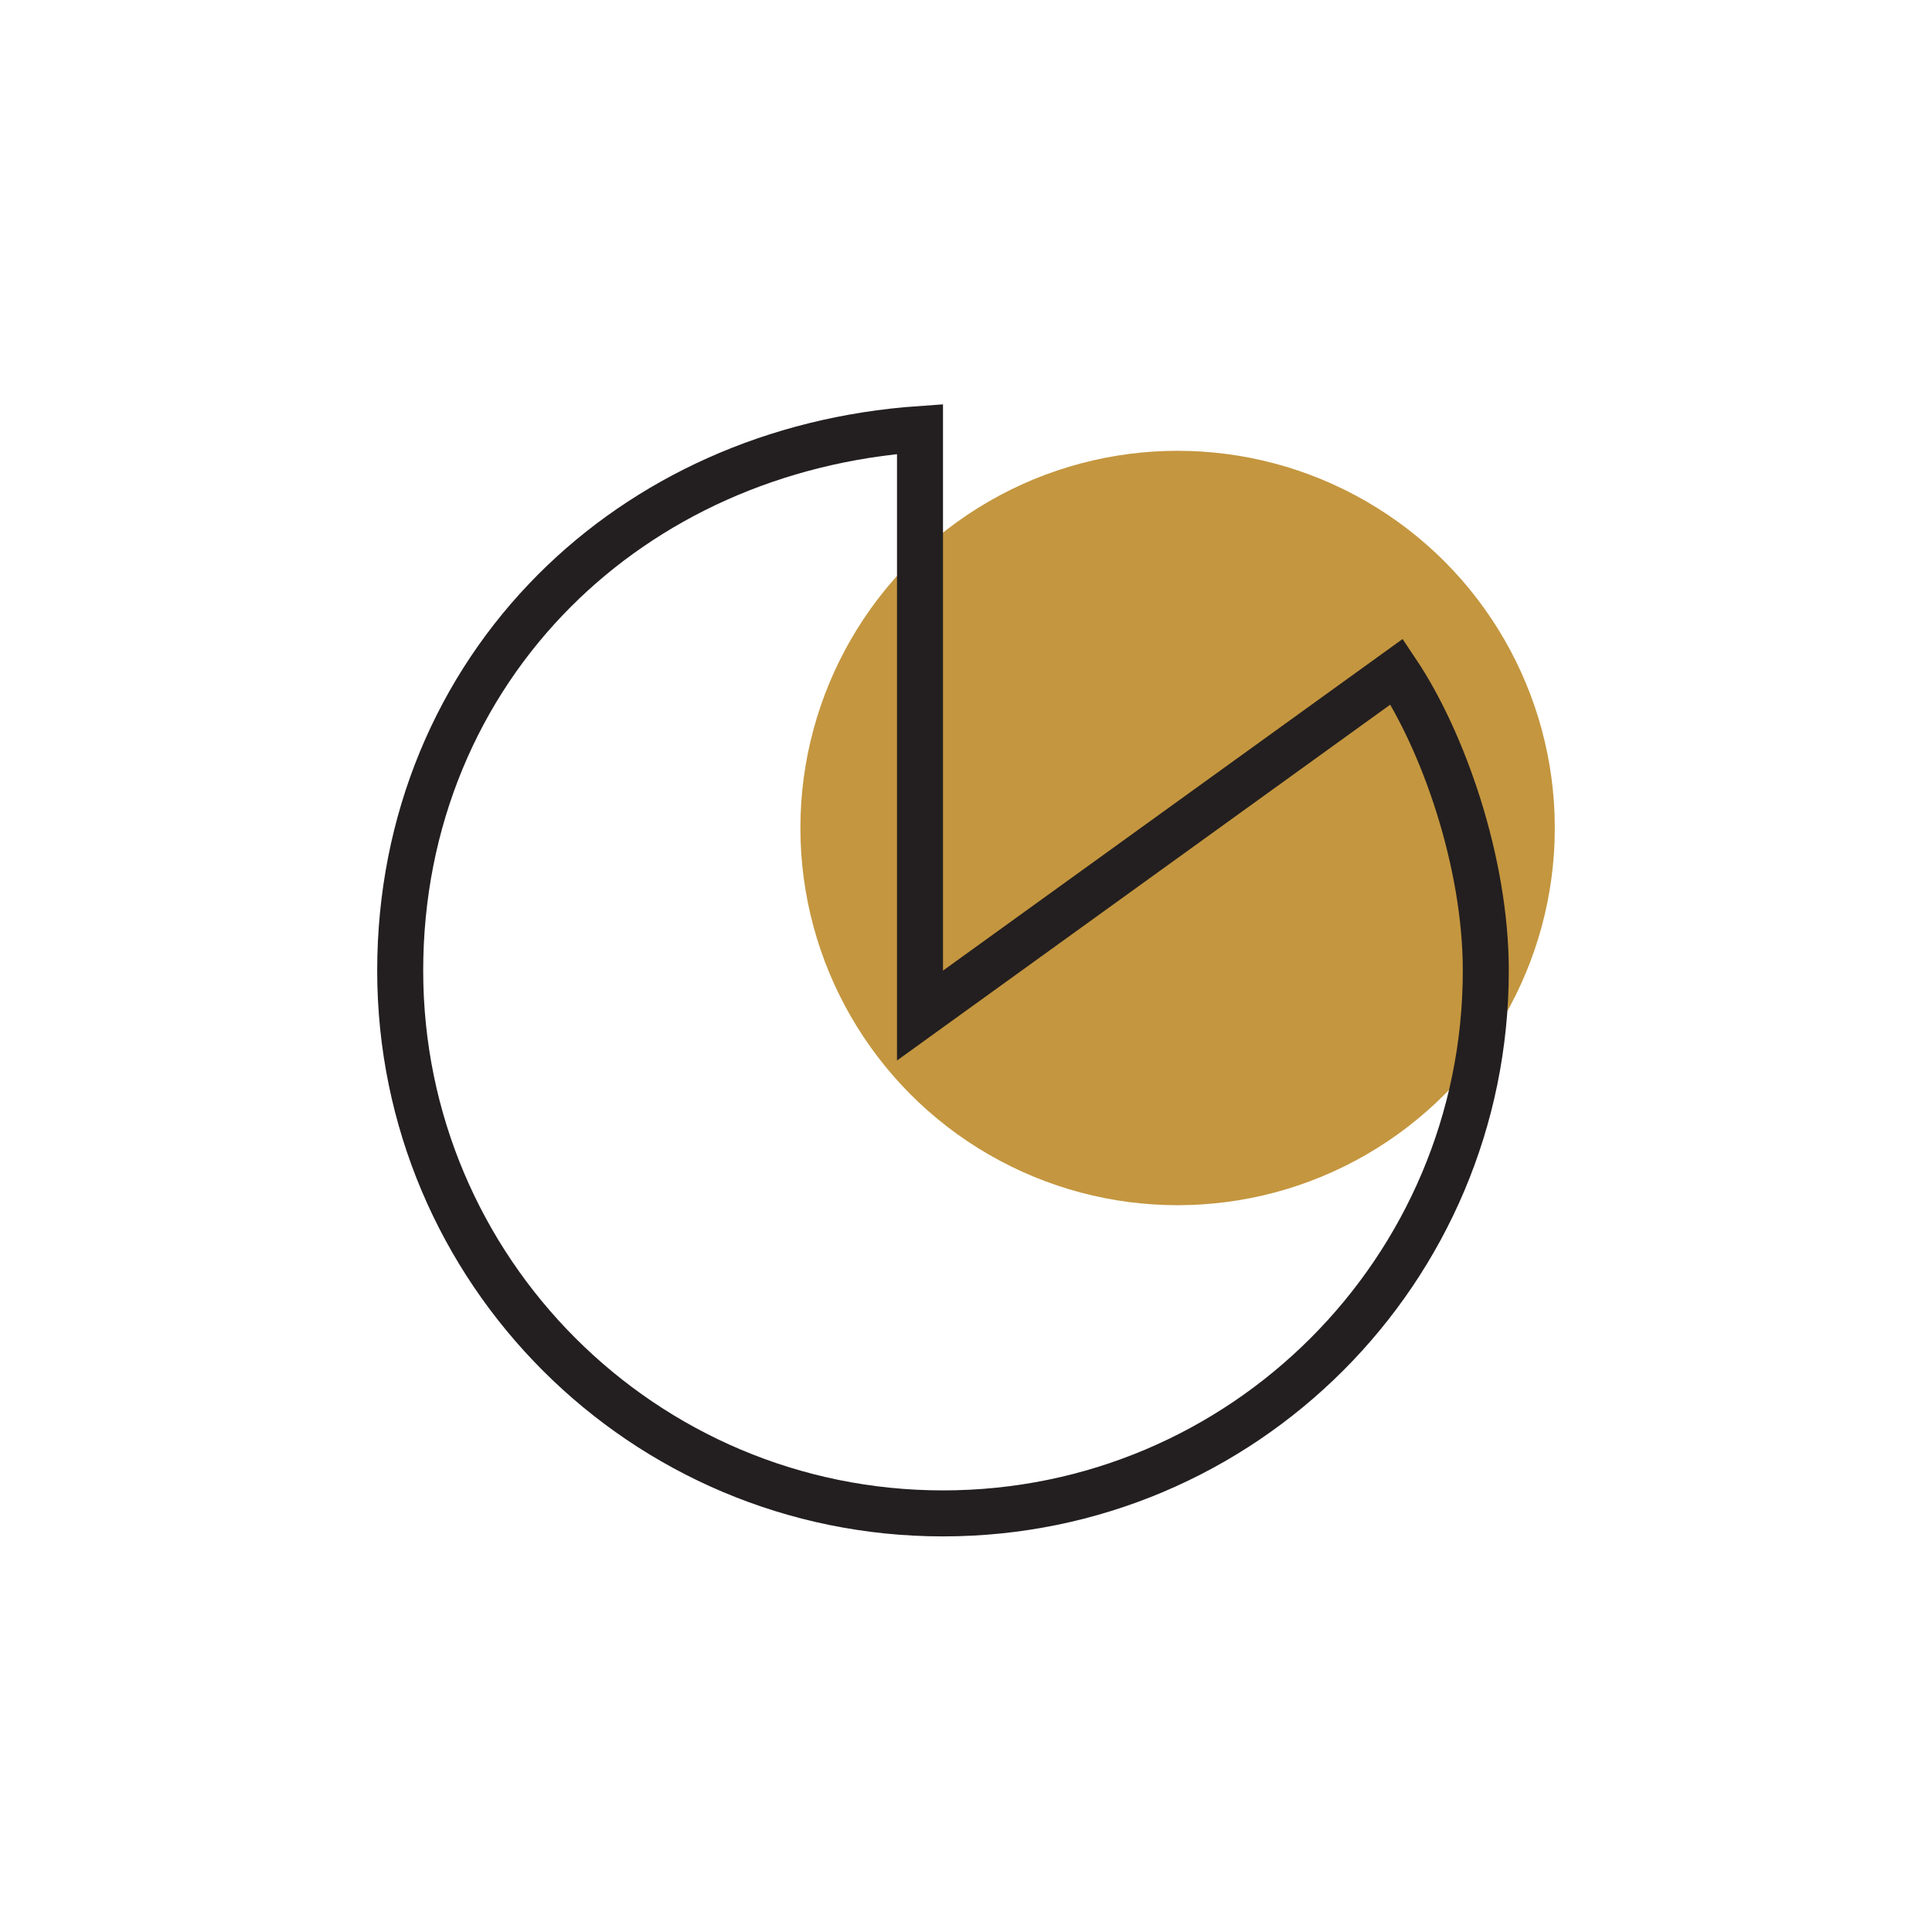 <?xml version="1.0" encoding="UTF-8"?>
<svg width="210px" height="210px" viewBox="0 0 210 210" version="1.1" xmlns="http://www.w3.org/2000/svg" xmlns:xlink="http://www.w3.org/1999/xlink">
    <title>Artboard</title>
    <g id="Artboard" stroke="none" stroke-width="1" fill="none" fill-rule="evenodd">
        <g id="Group-5-Copy" transform="translate(40.857, 44.319)">
            <circle id="Oval" fill="#C4963F" cx="87.143" cy="45.681" r="41"></circle>
            <path d="M59.143,2.313 L59.143,66.068 L110.961,28.682 C116.041,36.274 120.643,49.407 120.643,61.181 C120.643,77.474 114.039,92.224 103.362,102.9 C92.686,113.577 77.936,120.181 61.643,120.181 C45.351,120.181 30.601,113.577 19.924,102.9 C9.247,92.224 2.643,77.474 2.643,61.181 C2.643,44.869 8.912,30.381 19.448,19.844 C29.438,9.855 43.249,3.427 59.143,2.313 L59.143,2.313 Z" id="Oval" stroke="#231F20" stroke-width="5"></path>
        </g>
    </g>
</svg>